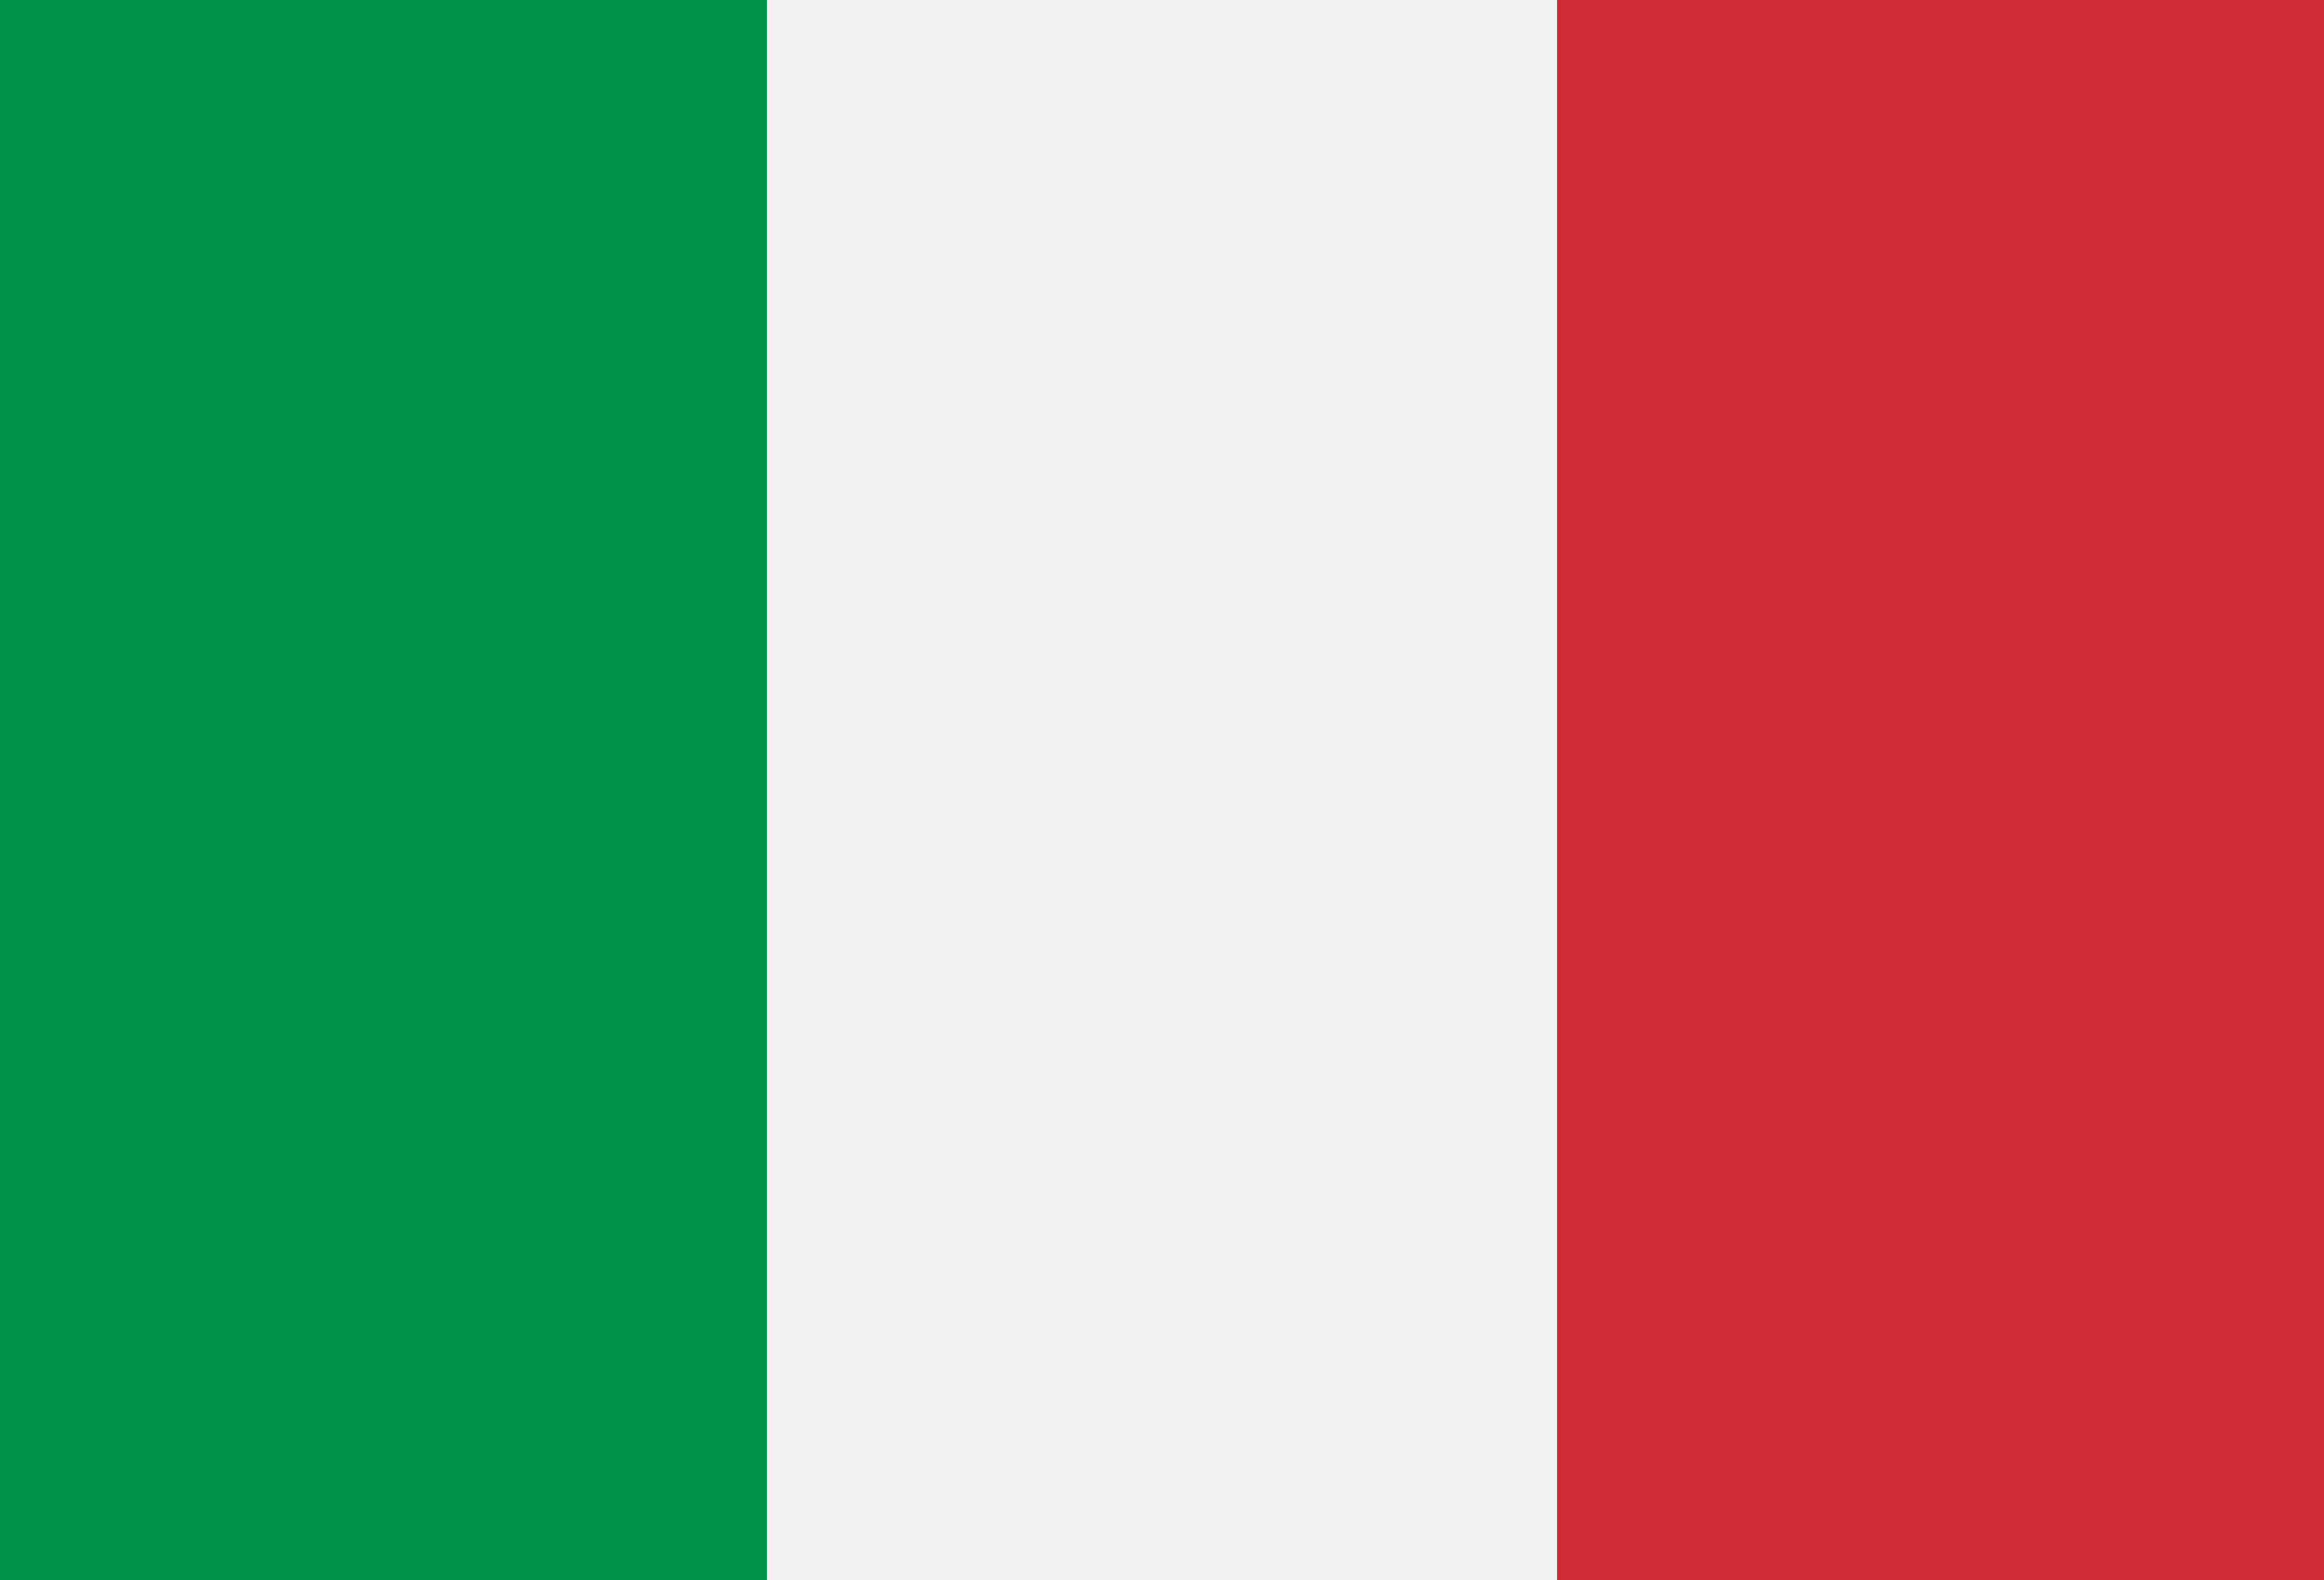 <svg id="Italy_modern" xmlns="http://www.w3.org/2000/svg" width="100" height="68" viewBox="0 16 100 68">
<defs>
    <style>
      .cls-1 {
        fill: #f1f2f1;
      }

      .cls-2 {
        fill: #009246;
      }

      .cls-3 {
        fill: #ce2b37;
      }
    </style>
  </defs>
  <g id="country_italy_modern">
    <rect class="cls-1" y="16" width="100" height="68"/>
    <rect class="cls-2" y="16" width="33" height="68"/>
    <rect class="cls-3" x="67" y="16" width="33" height="68"/>
  </g>
</svg>
